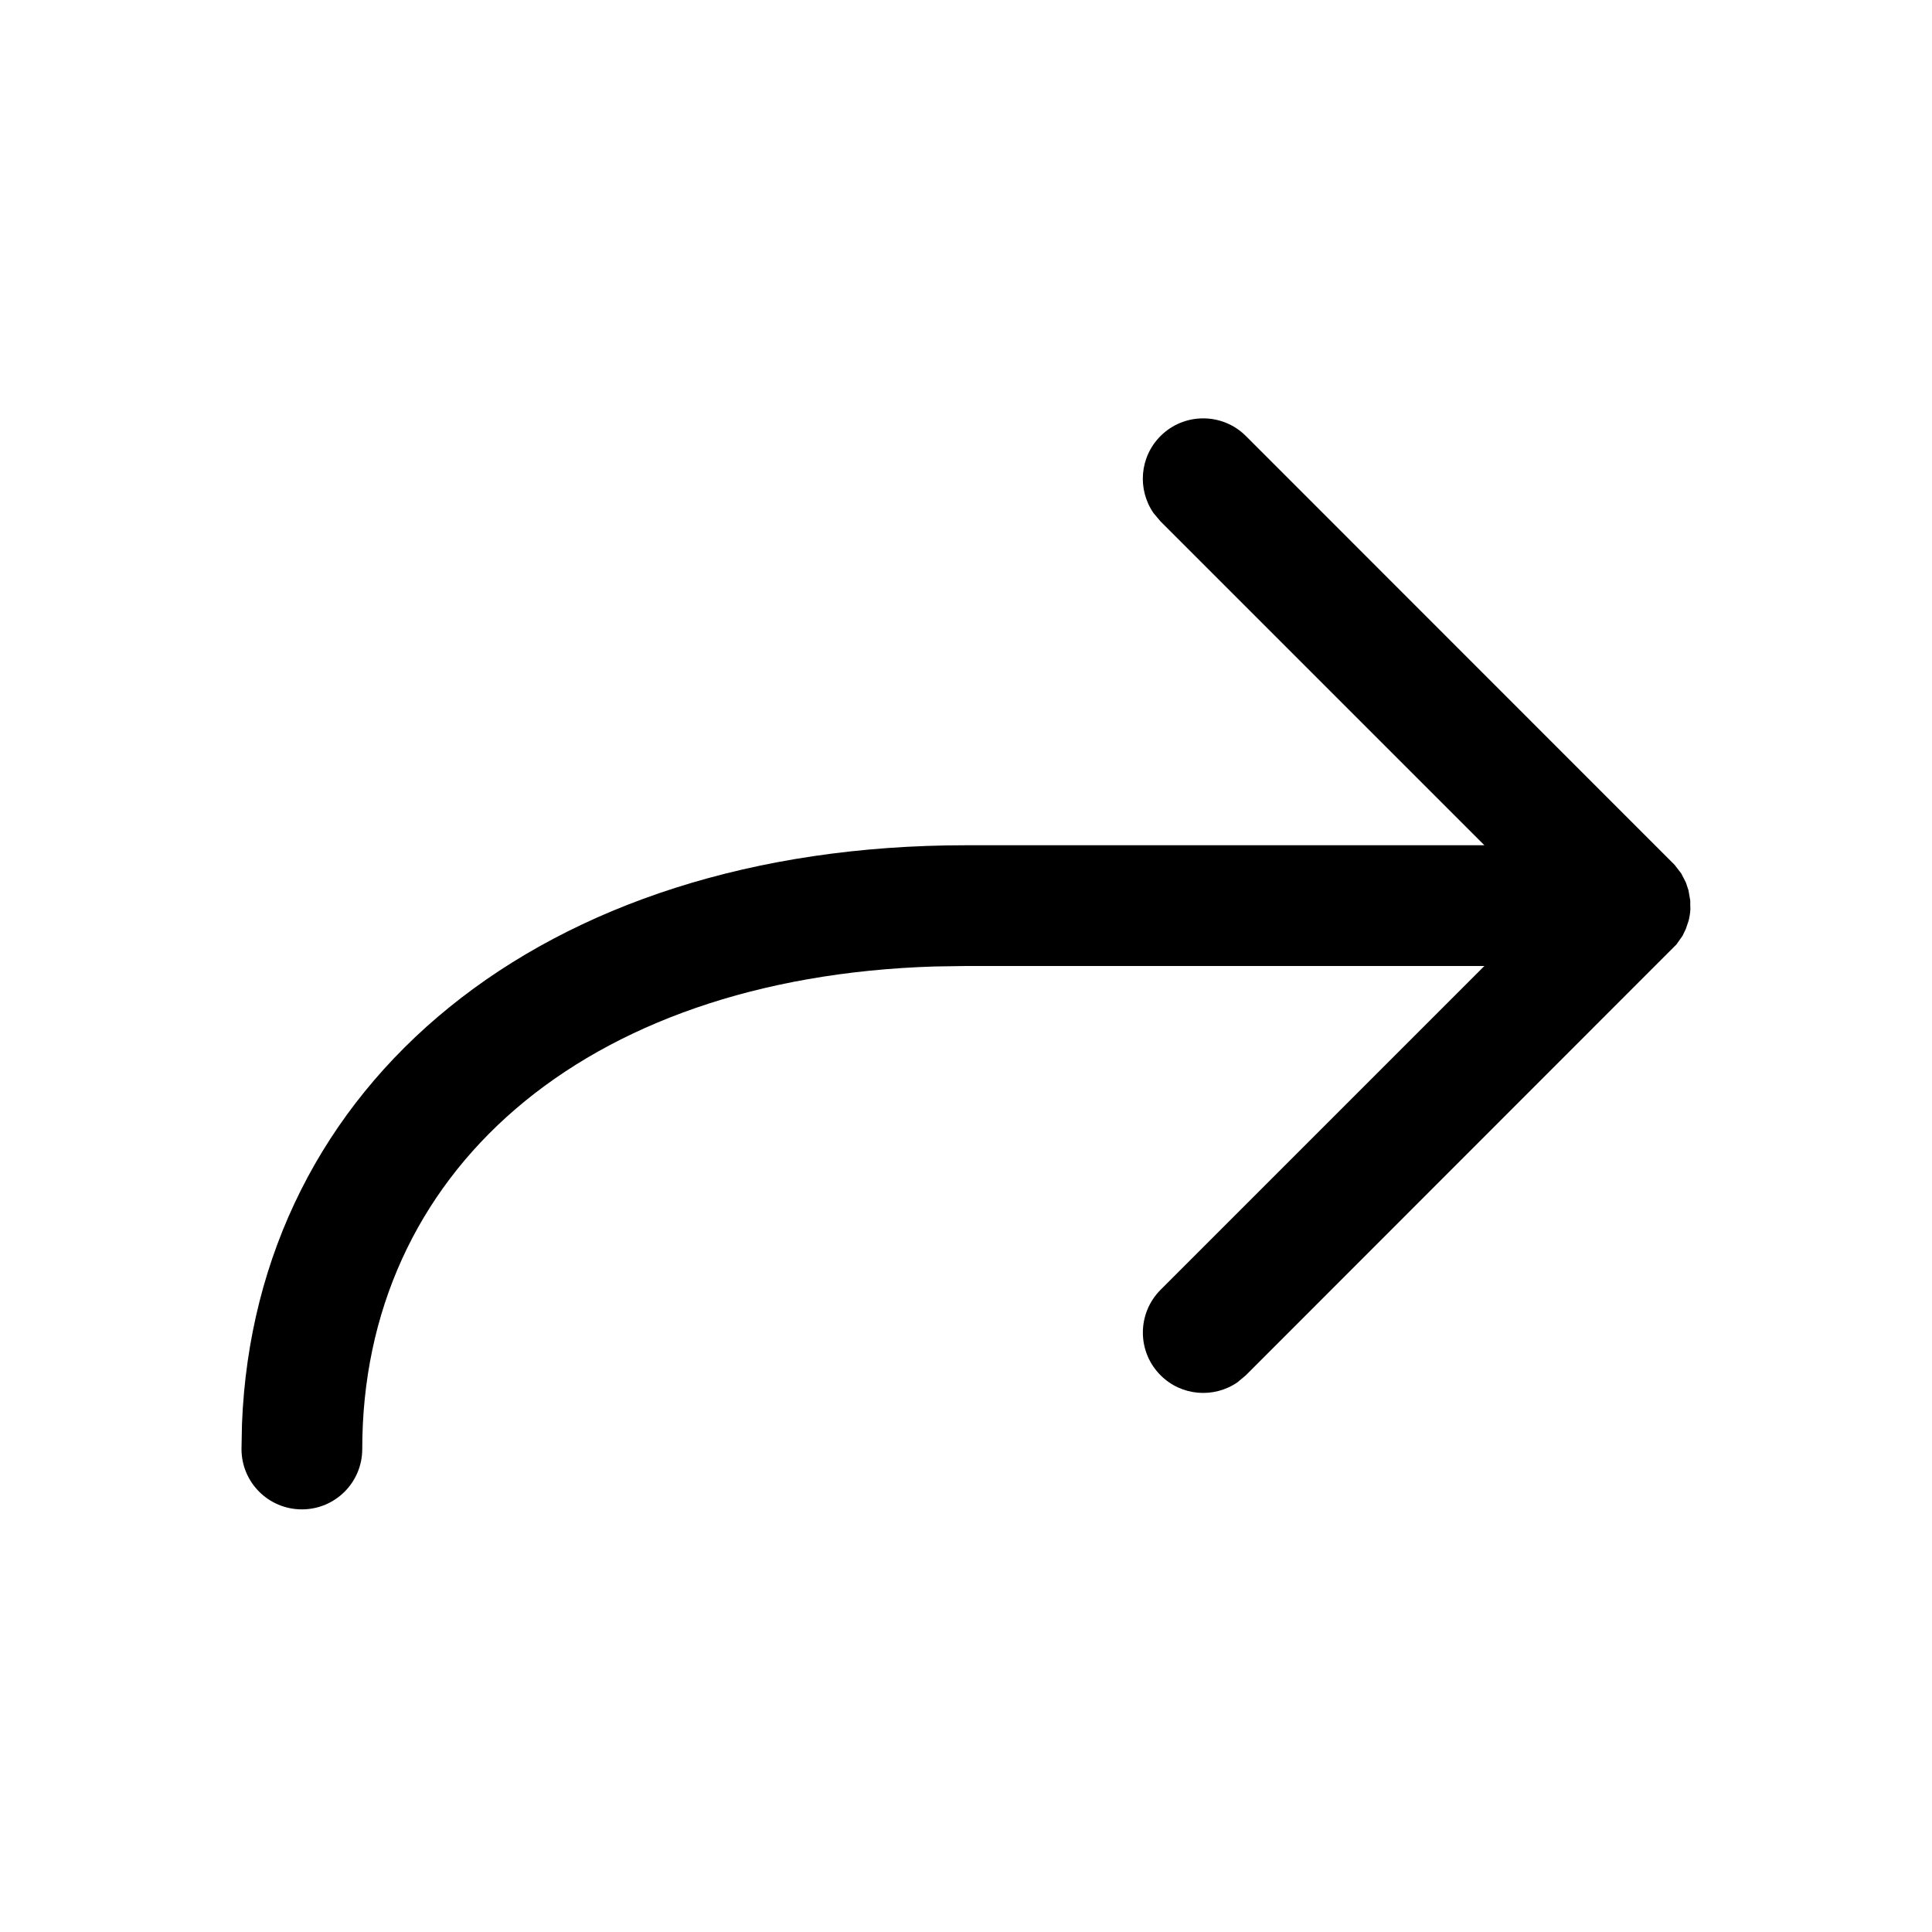 <svg xmlns="http://www.w3.org/2000/svg" viewBox="0 0 16 16" fill="none"><path d="M12.293 8L9.611 10.682C9.416 10.878 9.416 11.194 9.611 11.389C9.784 11.563 10.054 11.582 10.249 11.447L10.318 11.389L13.884 7.821L13.934 7.75L13.961 7.694L13.984 7.626L13.989 7.605C13.996 7.572 14 7.536 14 7.5L13.995 7.574L13.998 7.543L13.998 7.458L13.983 7.372L13.962 7.309L13.923 7.233L13.868 7.162L10.318 3.611C10.123 3.416 9.806 3.416 9.611 3.611C9.437 3.785 9.418 4.054 9.553 4.249L9.611 4.318L12.293 7L8 7C4.478 7 2.115 8.976 2.004 11.793L2 12C2 12.277 2.224 12.5 2.5 12.5C2.776 12.5 3 12.277 3 12C3 9.727 4.807 8.096 7.738 8.004L8 8L12.293 8Z" fill="currentColor"/></svg>